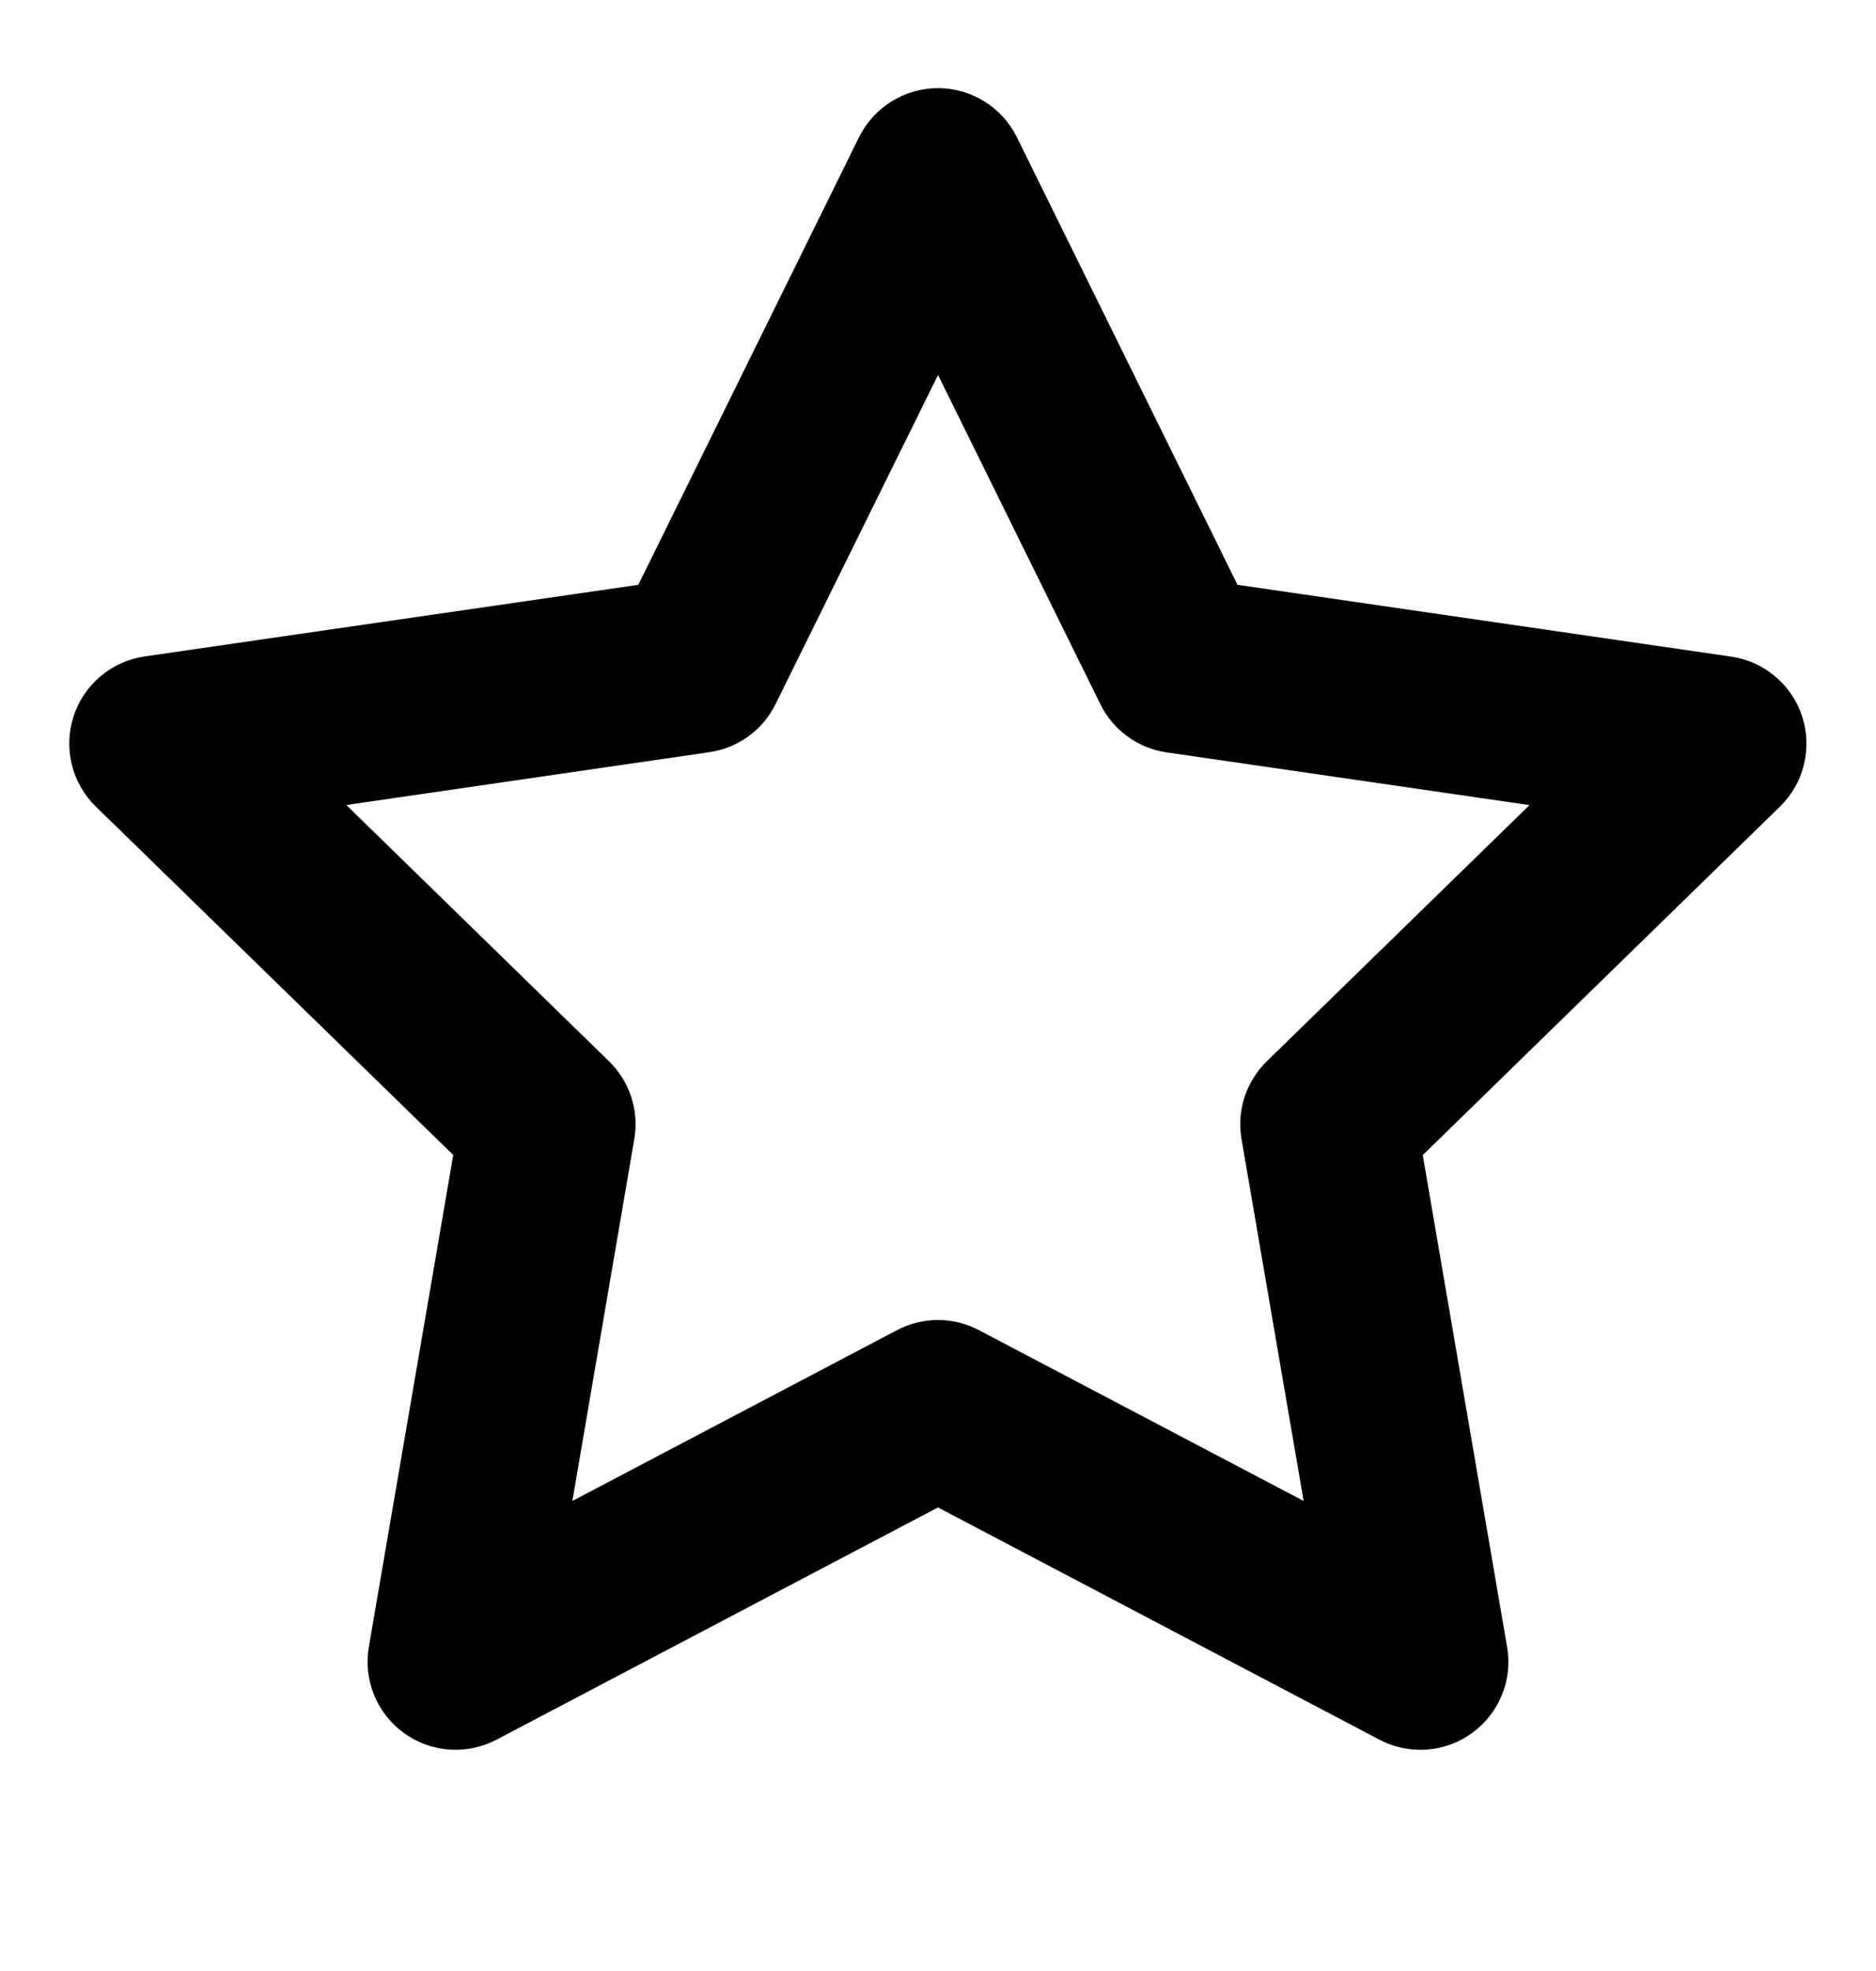 <svg width="20" height="21" viewBox="0 0 20 21" fill="none" xmlns="http://www.w3.org/2000/svg">
<g clip-path="url(#clip0)">
<path fill-rule="evenodd" clip-rule="evenodd" d="M10 0.939C10.175 0.939 10.346 0.988 10.495 1.081C10.644 1.173 10.763 1.305 10.841 1.462L13.193 6.231L18.456 6.996C18.629 7.021 18.792 7.094 18.925 7.207C19.059 7.319 19.159 7.467 19.213 7.633C19.267 7.8 19.273 7.978 19.231 8.148C19.19 8.318 19.101 8.472 18.976 8.594L15.168 12.307L16.067 17.547C16.097 17.719 16.078 17.897 16.012 18.059C15.946 18.221 15.836 18.361 15.694 18.464C15.553 18.567 15.386 18.628 15.211 18.641C15.037 18.654 14.862 18.617 14.707 18.536L10 16.061L5.292 18.536C5.137 18.617 4.963 18.653 4.789 18.641C4.614 18.628 4.447 18.567 4.306 18.464C4.164 18.362 4.054 18.221 3.988 18.059C3.922 17.898 3.903 17.721 3.932 17.548L4.832 12.306L1.022 8.594C0.897 8.472 0.808 8.318 0.766 8.148C0.724 7.978 0.73 7.799 0.784 7.633C0.838 7.466 0.938 7.318 1.072 7.205C1.206 7.092 1.369 7.019 1.542 6.994L6.805 6.231L9.158 1.462C9.236 1.305 9.356 1.173 9.504 1.081C9.653 0.988 9.825 0.939 10 0.939ZM10 3.996L8.268 7.502C8.201 7.638 8.102 7.756 7.979 7.845C7.856 7.934 7.714 7.992 7.563 8.014L3.692 8.577L6.492 11.307C6.601 11.413 6.683 11.544 6.73 11.689C6.777 11.833 6.788 11.987 6.762 12.137L6.102 15.992L9.563 14.172C9.698 14.101 9.848 14.064 10 14.064C10.152 14.064 10.301 14.101 10.436 14.172L13.898 15.992L13.236 12.137C13.21 11.987 13.221 11.833 13.268 11.689C13.316 11.544 13.397 11.413 13.506 11.307L16.306 8.578L12.436 8.016C12.286 7.994 12.143 7.936 12.02 7.846C11.897 7.757 11.798 7.639 11.731 7.503L10 3.994V3.996Z" fill="black"/>
</g>
<defs>
<clipPath id="clip0">
<rect width="20" height="20" fill="white" transform="translate(0 0.627)"/>
</clipPath>
</defs>
</svg>
